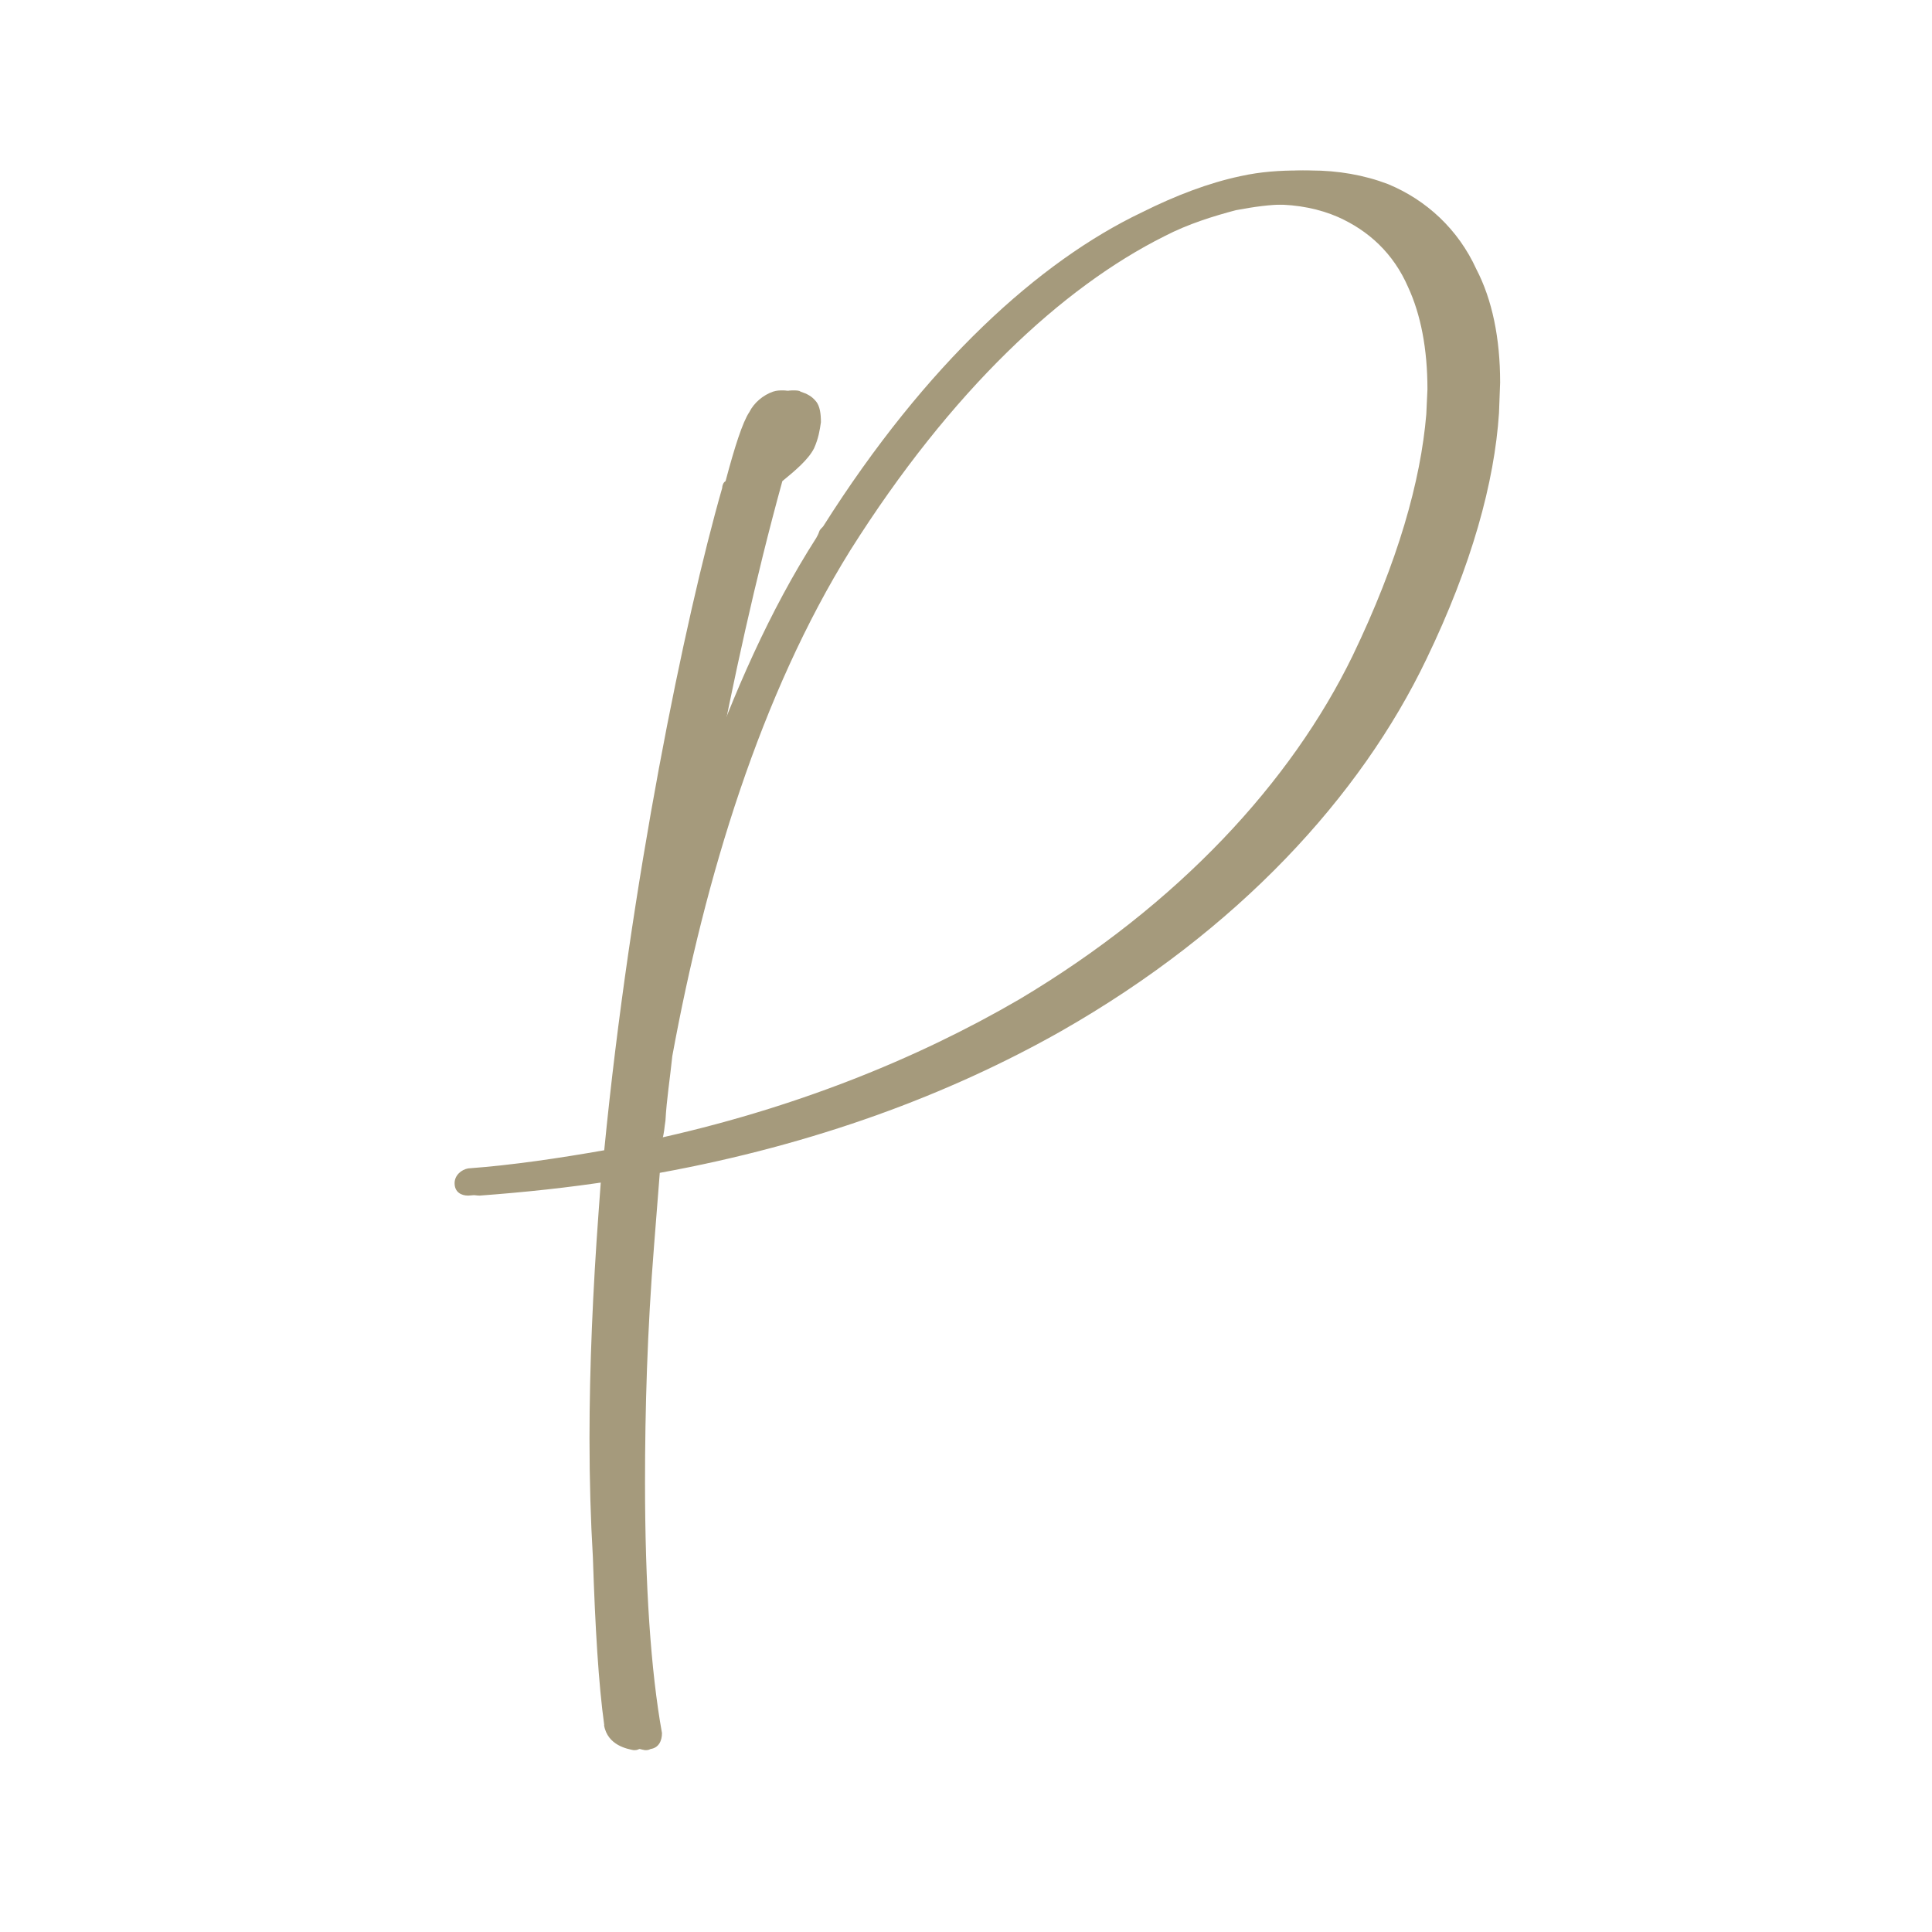 <svg width="64" height="64" viewBox="0 0 64 64" fill="none" xmlns="http://www.w3.org/2000/svg">
<g clip-path="url(#clip0_26_885)">
<path d="M20.393 57.145C20.204 55.794 20.093 53.916 20.016 51.587C19.942 50.348 19.904 49.032 19.904 47.642C19.904 45.276 20.016 42.723 20.204 40.168L20.281 39.117C18.853 39.34 17.39 39.494 15.886 39.606C15.659 39.606 15.435 39.494 15.435 39.194C15.435 38.932 15.662 38.743 15.886 38.705C17.387 38.593 18.892 38.366 20.393 38.104C21.255 29.275 23.06 20.488 24.299 16.166C24.299 16.089 24.338 15.977 24.411 15.939C24.712 14.812 24.974 13.987 25.2 13.649C25.35 13.348 25.651 13.087 25.989 12.972C26.101 12.933 26.216 12.933 26.29 12.933C26.363 12.933 26.478 12.933 26.516 12.972C26.74 13.048 26.893 13.122 27.043 13.31C27.155 13.46 27.194 13.687 27.194 13.987C27.155 14.249 27.117 14.514 26.967 14.85C26.778 15.227 26.328 15.601 25.916 15.939C25.015 19.207 24.299 22.513 23.661 25.819C24.676 22.963 25.878 20.223 27.417 17.817C27.567 17.555 27.455 17.629 27.644 17.44C31.062 12.033 34.818 8.65 38.198 7.037C39.325 6.474 40.415 6.059 41.466 5.836C42.143 5.685 42.782 5.647 43.42 5.647C44.321 5.647 45.187 5.797 45.976 6.097C47.254 6.625 48.305 7.599 48.905 8.915C49.432 9.927 49.694 11.205 49.694 12.671L49.656 13.684C49.506 15.974 48.755 18.718 47.251 21.836C45.072 26.381 41.015 30.815 35.154 34.156C31.436 36.261 27.002 37.913 21.856 38.852L21.667 41.257C21.441 44.075 21.367 46.703 21.367 49.109C21.367 52.488 21.556 55.344 21.929 57.411C21.929 57.673 21.817 57.899 21.552 57.938C21.476 57.976 21.441 57.976 21.364 57.976C21.175 57.938 20.502 57.826 20.387 57.149L20.393 57.145ZM34.141 33.105C39.437 29.949 43.155 25.892 45.184 21.724C46.685 18.606 47.439 15.939 47.624 13.722L47.663 12.895C47.663 11.544 47.439 10.416 47.024 9.515C46.535 8.388 45.708 7.637 44.695 7.187C44.094 6.925 43.379 6.775 42.59 6.775C42.063 6.775 41.539 6.851 40.939 6.963C40.226 7.152 39.361 7.414 38.572 7.826C35.192 9.515 31.509 12.933 28.168 18.229C25.2 23.002 23.36 29.049 22.271 34.983C22.194 35.734 22.083 36.411 22.044 37.124C22.006 37.35 22.006 37.536 21.933 37.763C26.628 36.747 30.723 35.095 34.141 33.105Z" fill="#A59A7C"/>
<path d="M20.016 57.145C19.828 55.794 19.716 53.916 19.64 51.587C19.566 50.348 19.528 49.032 19.528 47.642C19.528 45.276 19.64 42.723 19.828 40.168L19.905 39.117C18.477 39.34 17.014 39.494 15.509 39.606C15.282 39.606 15.059 39.494 15.059 39.194C15.059 38.932 15.286 38.743 15.509 38.705C17.011 38.593 18.515 38.366 20.016 38.104C20.879 29.275 22.684 20.488 23.923 16.166C23.923 16.089 23.961 15.977 24.035 15.939C24.335 14.812 24.597 13.987 24.824 13.649C24.974 13.348 25.274 13.087 25.613 12.972C25.725 12.933 25.84 12.933 25.913 12.933C25.986 12.933 26.102 12.933 26.14 12.972C26.363 13.048 26.517 13.122 26.667 13.31C26.779 13.46 26.817 13.687 26.817 13.987C26.779 14.249 26.74 14.514 26.59 14.85C26.402 15.227 25.951 15.601 25.539 15.939C24.639 19.207 23.923 22.513 23.284 25.819C24.3 22.963 25.501 20.223 27.041 17.817C27.191 17.555 27.079 17.629 27.267 17.44C30.685 12.033 34.442 8.65 37.821 7.037C38.949 6.474 40.038 6.059 41.089 5.836C41.766 5.685 42.405 5.647 43.044 5.647C43.945 5.647 44.81 5.797 45.599 6.097C46.877 6.625 47.928 7.599 48.529 8.915C49.056 9.927 49.318 11.205 49.318 12.671L49.279 13.684C49.129 15.974 48.379 18.718 46.874 21.836C44.696 26.381 40.639 30.815 34.777 34.156C31.059 36.261 26.625 37.913 21.479 38.852L21.291 41.257C21.064 44.074 20.991 46.703 20.991 49.109C20.991 52.488 21.179 55.344 21.553 57.411C21.553 57.673 21.441 57.899 21.176 57.938C21.099 57.976 21.064 57.976 20.988 57.976C20.799 57.938 20.125 57.826 20.01 57.149L20.016 57.145ZM33.765 33.105C39.061 29.949 42.779 25.892 44.807 21.724C46.309 18.606 47.062 15.939 47.248 13.722L47.286 12.895C47.286 11.544 47.062 10.416 46.647 9.515C46.158 8.388 45.331 7.637 44.319 7.187C43.718 6.925 43.002 6.775 42.214 6.775C41.687 6.775 41.163 6.851 40.562 6.963C39.85 7.152 38.984 7.414 38.195 7.826C34.816 9.515 31.133 12.933 27.791 18.229C24.824 23.002 22.984 29.049 21.895 34.983C21.818 35.734 21.706 36.411 21.668 37.124C21.63 37.35 21.63 37.536 21.556 37.763C26.252 36.747 30.347 35.095 33.765 33.105Z" fill="#A59A7C"/>
</g>
<defs>
<clipPath id="clip0_26_885">
<rect width="64" height="64" fill="white"/>
</clipPath>
</defs>
</svg>
